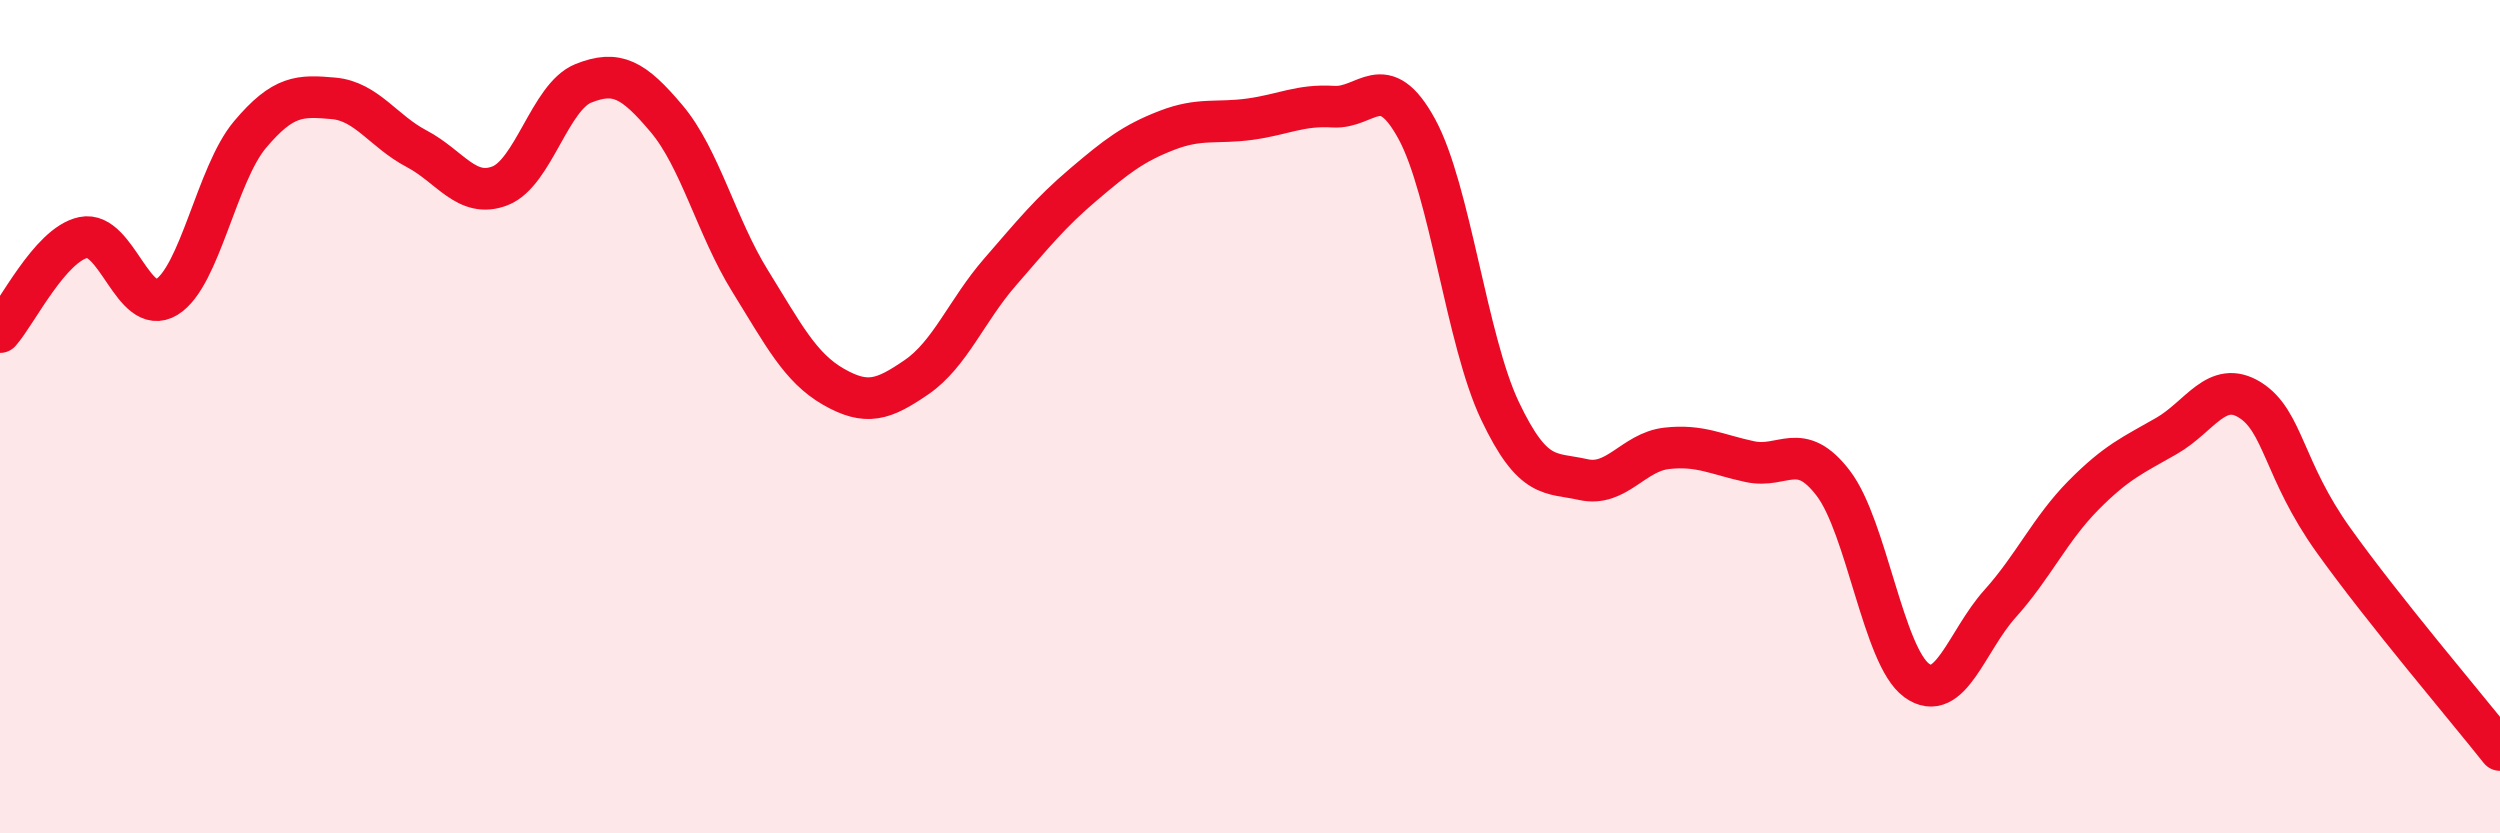 
    <svg width="60" height="20" viewBox="0 0 60 20" xmlns="http://www.w3.org/2000/svg">
      <path
        d="M 0,7.97 C 0.4,7.52 1.2,5.87 2,5.7 C 2.8,5.53 3.2,7.62 4,7.13 C 4.8,6.64 5.2,4.18 6,3.23 C 6.8,2.28 7.2,2.29 8,2.36 C 8.8,2.43 9.2,3.15 10,3.57 C 10.8,3.99 11.2,4.77 12,4.46 C 12.8,4.15 13.2,2.32 14,2 C 14.8,1.68 15.2,1.9 16,2.85 C 16.8,3.8 17.2,5.45 18,6.74 C 18.8,8.03 19.2,8.82 20,9.28 C 20.8,9.74 21.2,9.6 22,9.05 C 22.8,8.5 23.2,7.45 24,6.53 C 24.8,5.61 25.2,5.11 26,4.43 C 26.8,3.75 27.2,3.44 28,3.13 C 28.8,2.82 29.2,2.97 30,2.86 C 30.8,2.75 31.2,2.51 32,2.56 C 32.8,2.61 33.2,1.63 34,3.09 C 34.8,4.55 35.2,8.18 36,9.86 C 36.8,11.54 37.2,11.33 38,11.51 C 38.8,11.69 39.2,10.85 40,10.76 C 40.8,10.67 41.2,10.91 42,11.08 C 42.8,11.25 43.2,10.55 44,11.6 C 44.8,12.65 45.2,15.75 46,16.33 C 46.8,16.91 47.2,15.38 48,14.49 C 48.8,13.6 49.2,12.7 50,11.89 C 50.8,11.08 51.2,10.92 52,10.46 C 52.8,10 53.2,9.1 54,9.6 C 54.8,10.1 54.8,11.28 56,12.96 C 57.2,14.64 59.2,16.99 60,18L60 20L0 20Z"
        fill="#EB0A25"
        opacity="0.1"
        stroke-linecap="round"
        stroke-linejoin="round"
      />
      <path
        d="M 0,7.97 C 0.4,7.52 1.2,5.87 2,5.7 C 2.8,5.53 3.2,7.62 4,7.13 C 4.8,6.64 5.2,4.18 6,3.23 C 6.8,2.28 7.2,2.29 8,2.36 C 8.8,2.43 9.2,3.15 10,3.57 C 10.8,3.99 11.2,4.77 12,4.46 C 12.8,4.15 13.2,2.32 14,2 C 14.8,1.68 15.2,1.9 16,2.85 C 16.8,3.8 17.2,5.45 18,6.74 C 18.8,8.03 19.2,8.82 20,9.28 C 20.8,9.74 21.2,9.6 22,9.05 C 22.8,8.5 23.2,7.45 24,6.53 C 24.8,5.61 25.2,5.11 26,4.43 C 26.8,3.75 27.2,3.44 28,3.13 C 28.8,2.82 29.2,2.97 30,2.86 C 30.8,2.75 31.2,2.51 32,2.56 C 32.8,2.61 33.2,1.63 34,3.09 C 34.8,4.55 35.2,8.18 36,9.86 C 36.8,11.54 37.2,11.33 38,11.51 C 38.8,11.69 39.2,10.85 40,10.76 C 40.8,10.67 41.2,10.91 42,11.08 C 42.8,11.25 43.2,10.55 44,11.6 C 44.8,12.65 45.2,15.75 46,16.33 C 46.8,16.91 47.2,15.38 48,14.49 C 48.8,13.6 49.2,12.7 50,11.89 C 50.8,11.08 51.2,10.92 52,10.46 C 52.8,10 53.2,9.1 54,9.6 C 54.8,10.1 54.8,11.28 56,12.96 C 57.2,14.64 59.2,16.99 60,18"
        stroke="#EB0A25"
        stroke-width="1"
        fill="none"
        stroke-linecap="round"
        stroke-linejoin="round"
      />
    </svg>
  